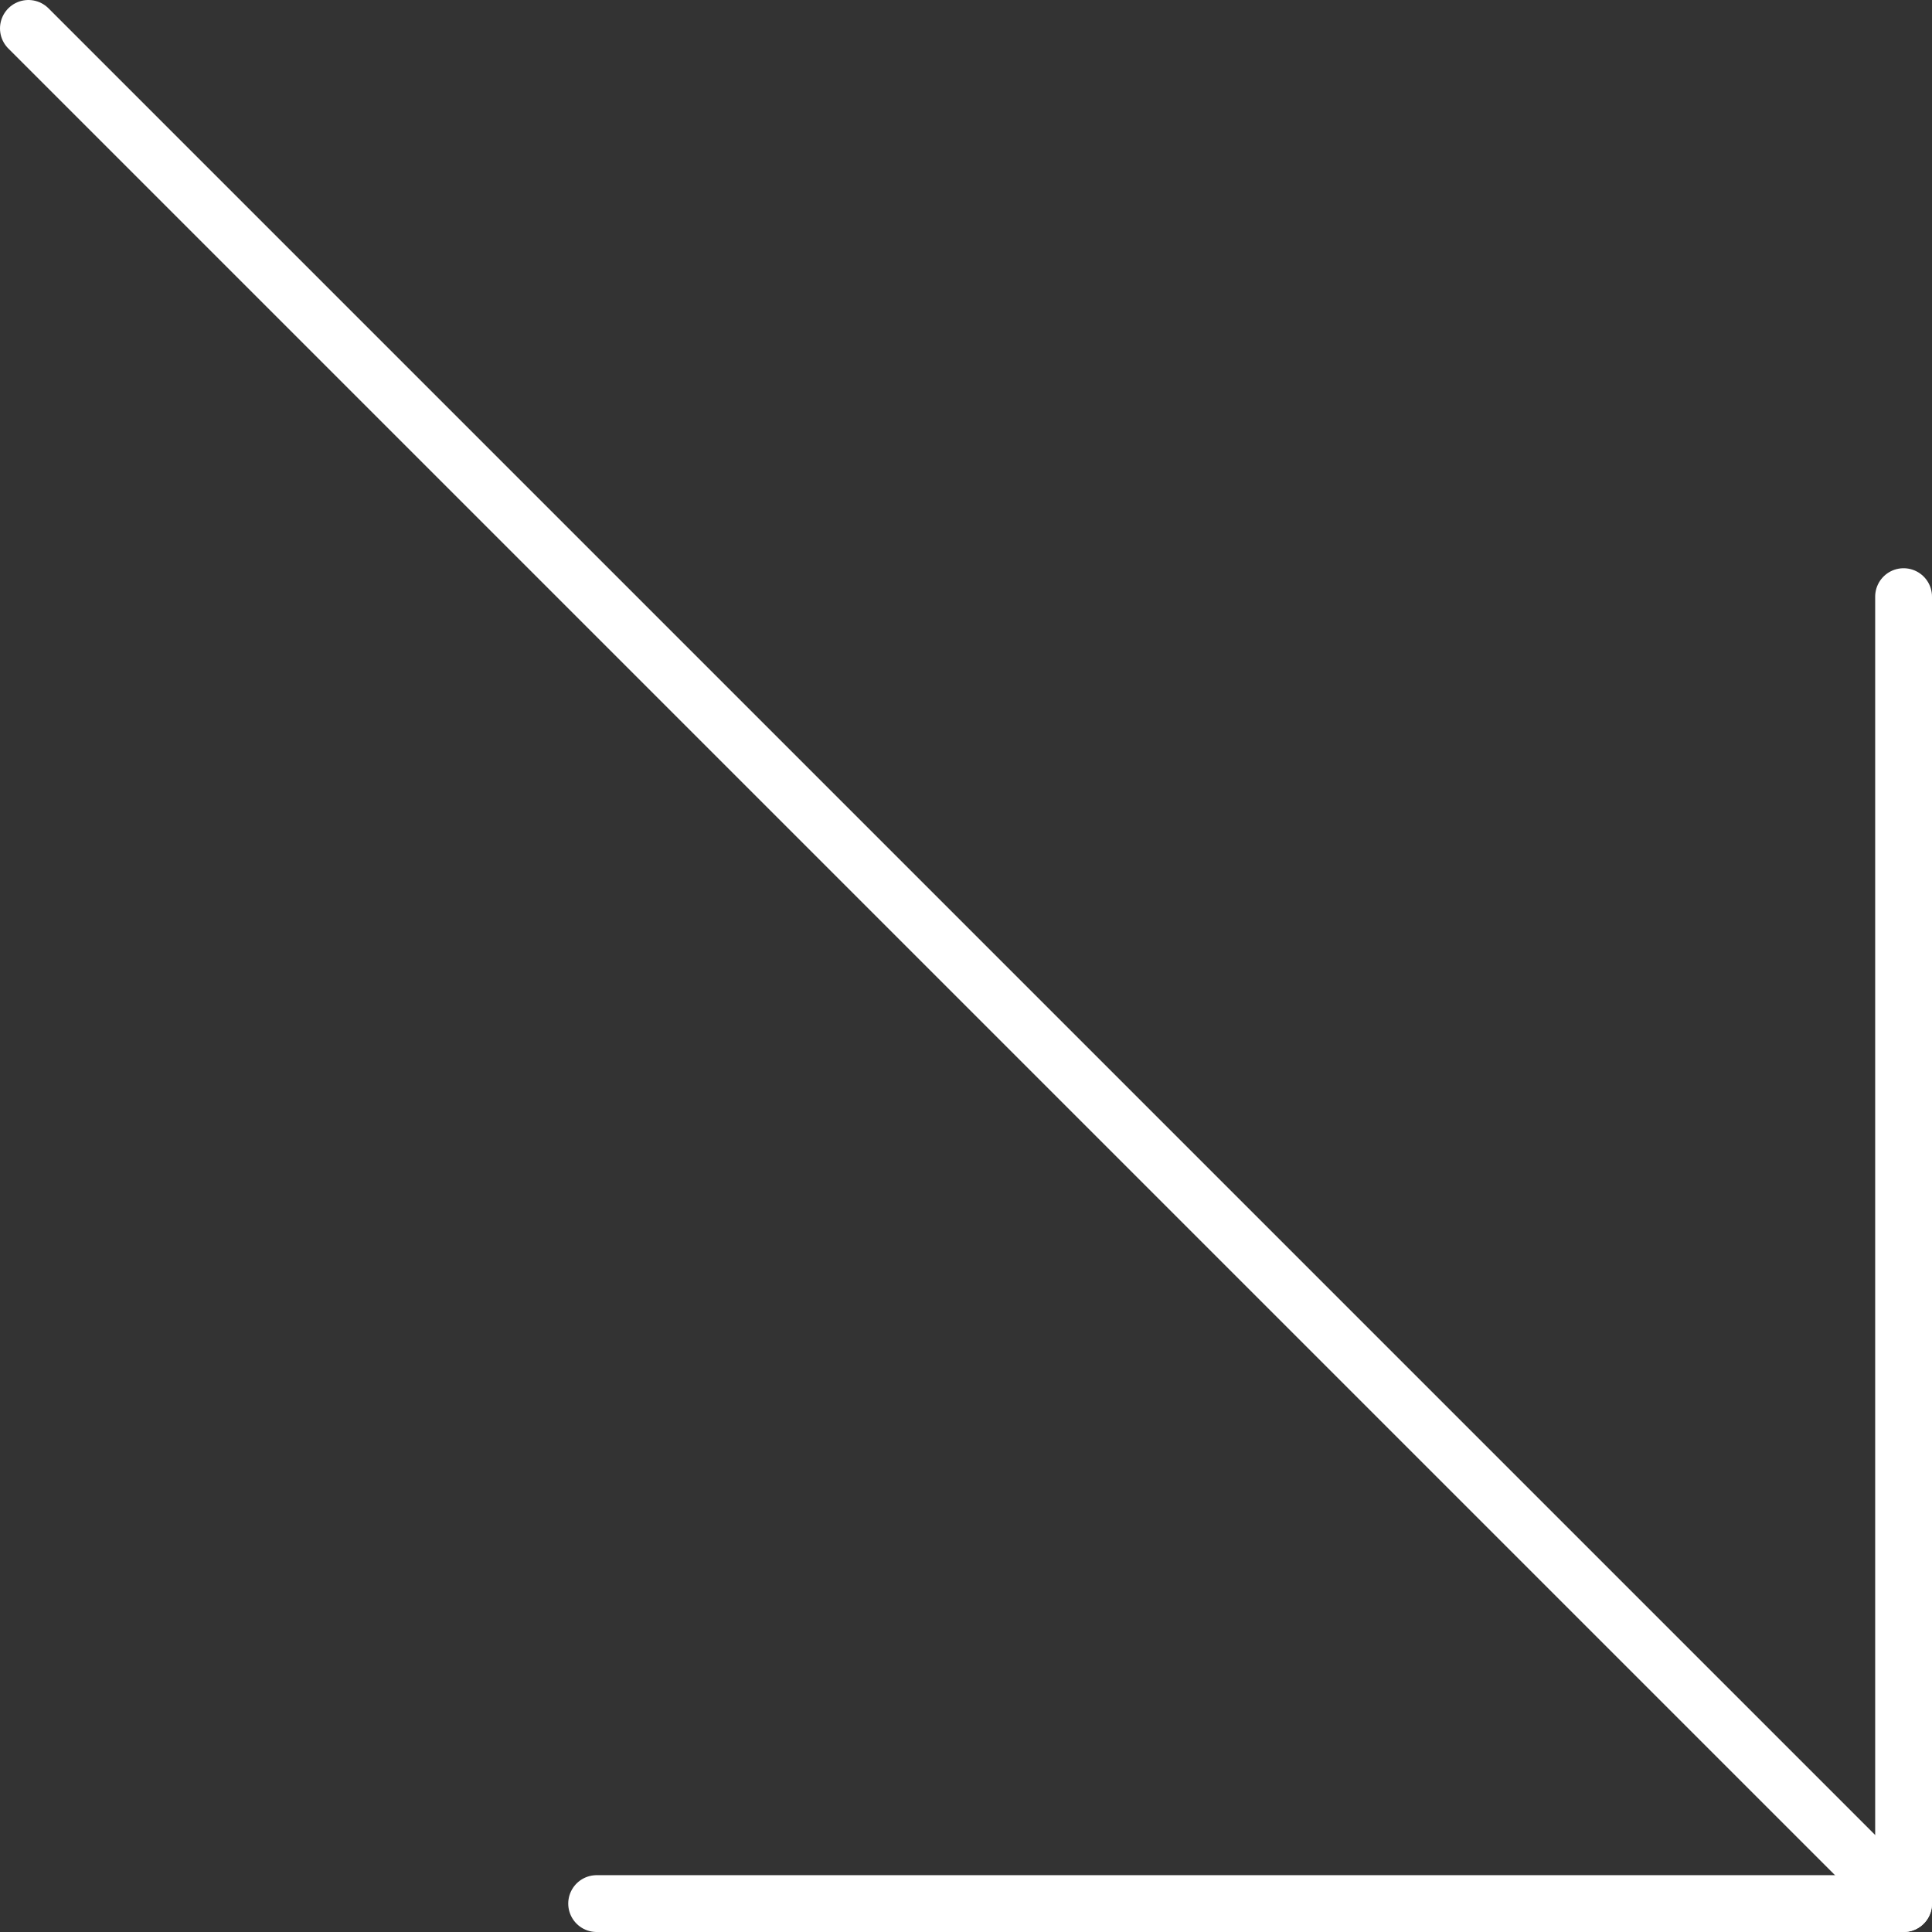 <svg width="68" height="68" viewBox="0 0 68 68" fill="none" xmlns="http://www.w3.org/2000/svg">
<rect x="0" y="0" width="68" height="68" fill="#333333" stroke="none"/>
<path d="M1 1L67 67" stroke="white" stroke-width="2" stroke-linecap="round" stroke-linejoin="round"/>
<path d="M67 21V67H21" stroke="white" stroke-width="2" stroke-linecap="round" stroke-linejoin="round"/>
</svg>
